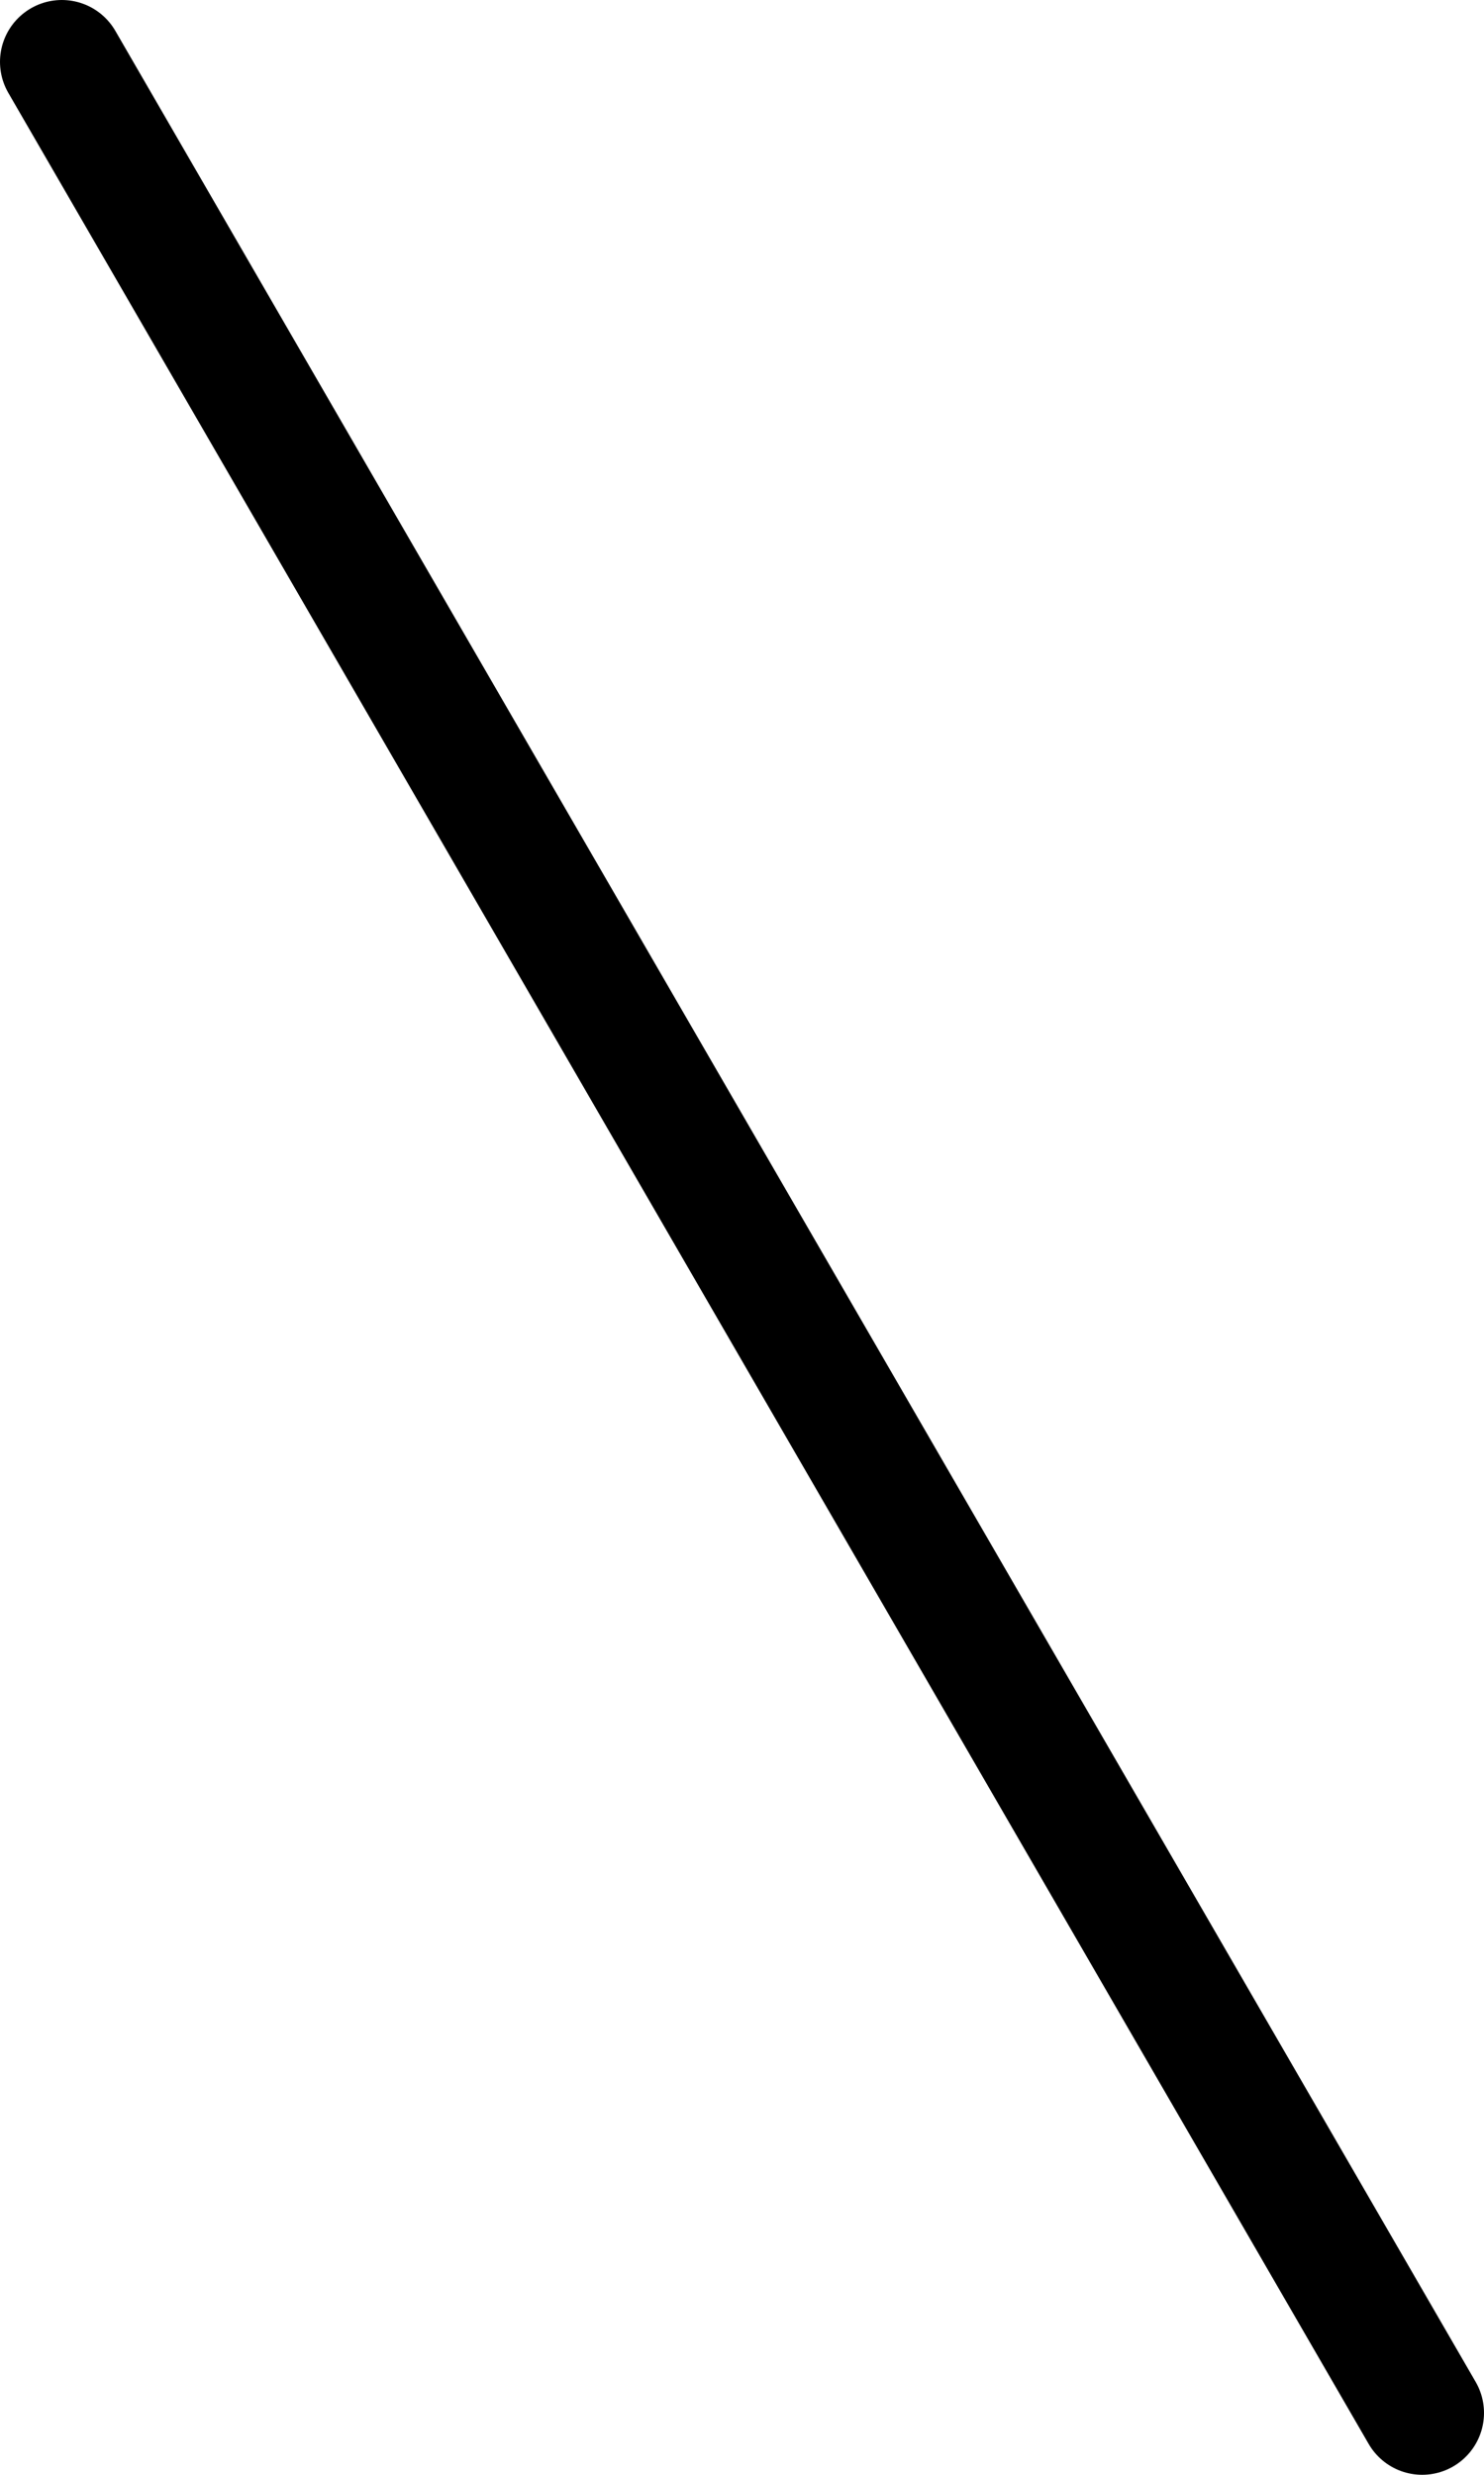 <svg id="グループ_2" data-name="グループ 2" xmlns="http://www.w3.org/2000/svg" xmlns:xlink="http://www.w3.org/1999/xlink" width="24" height="40" viewBox="0 0 24 40">
  <defs>
    <clipPath id="clip-path">
      <rect id="長方形_1" data-name="長方形 1" width="24" height="40" fill="none"/>
    </clipPath>
  </defs>
  <g id="グループ_1" data-name="グループ 1" clip-path="url(#clip-path)">
    <line id="線_1" data-name="線 1" x2="22" y2="38" transform="translate(1 1)" fill="none" stroke="#000" stroke-linecap="round" stroke-linejoin="round" stroke-width="2"/>
  </g>
</svg>
